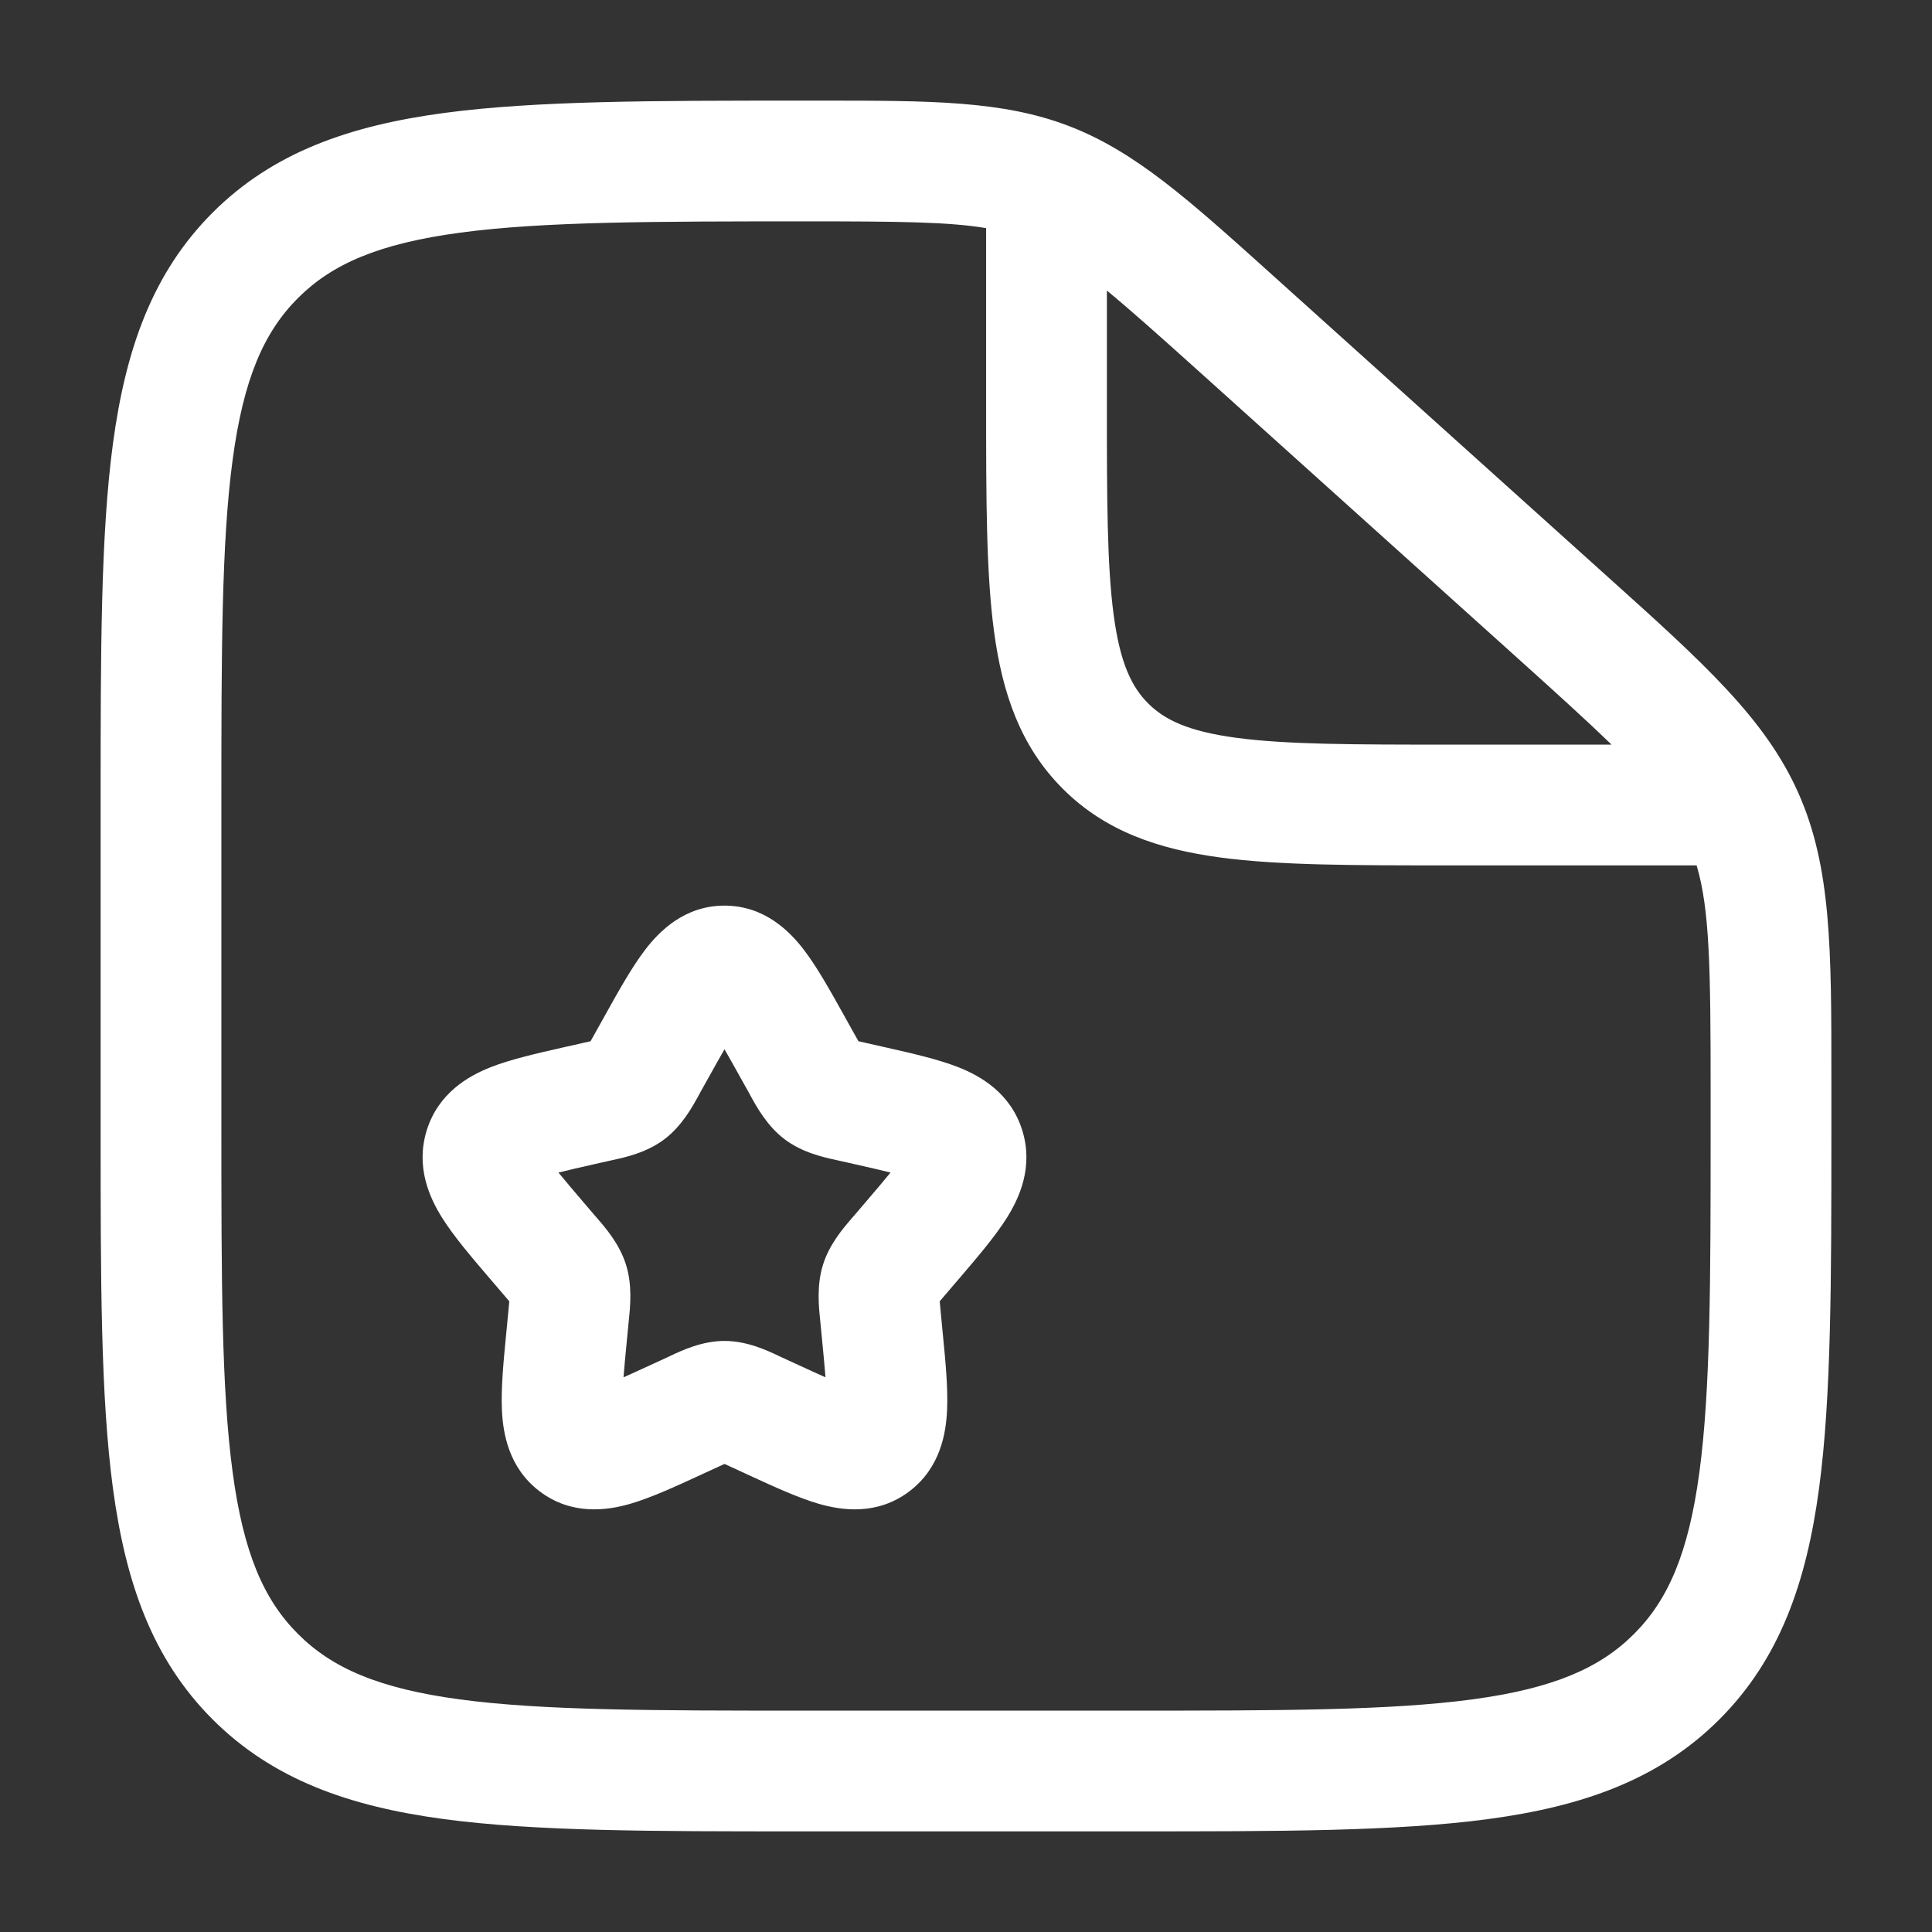 <svg xmlns="http://www.w3.org/2000/svg" width="48" height="48" viewBox="0 0 48 48" fill="none"><rect x="0" y="0" width="48" height="48" fill="#333333" stroke="none"/><path fill-rule="evenodd" clip-rule="evenodd" d="M24.5 5.668C23.579 5.512 22.324 5.5 20.06 5.5C16.226 5.5 13.502 5.503 11.436 5.78C9.412 6.051 8.249 6.559 7.404 7.404C6.557 8.25 6.05 9.41 5.78 11.422C5.503 13.477 5.5 16.186 5.5 20V28C5.5 31.814 5.503 34.523 5.78 36.578C6.05 38.591 6.557 39.75 7.404 40.596C8.25 41.443 9.41 41.95 11.422 42.221C13.477 42.497 16.186 42.5 20 42.5H28C31.814 42.5 34.523 42.497 36.578 42.221C38.59 41.95 39.75 41.443 40.596 40.596C41.443 39.75 41.95 38.591 42.221 36.578C42.497 34.523 42.5 31.814 42.5 28V27.126C42.5 24.054 42.478 22.598 42.152 21.5H35.893C33.627 21.5 31.776 21.5 30.314 21.304C28.786 21.098 27.461 20.654 26.404 19.596C25.346 18.539 24.902 17.214 24.696 15.686C24.5 14.225 24.5 12.373 24.5 10.107V5.668ZM27.5 7.219V10C27.5 12.399 27.503 14.048 27.67 15.287C27.83 16.482 28.118 17.068 28.525 17.475C28.932 17.882 29.518 18.17 30.713 18.33C31.952 18.497 33.601 18.5 36 18.5H40.039C39.446 17.925 38.686 17.236 37.7 16.348L29.782 9.222C28.812 8.349 28.089 7.704 27.5 7.219ZM20.351 2.5C23.12 2.499 24.909 2.499 26.556 3.131C28.203 3.763 29.526 4.955 31.575 6.799C31.645 6.863 31.717 6.927 31.789 6.992L39.707 14.118C39.791 14.194 39.874 14.269 39.957 14.343C42.324 16.472 43.855 17.849 44.678 19.698C45.502 21.547 45.501 23.606 45.5 26.79C45.5 26.901 45.5 27.012 45.5 27.126V28.113C45.5 31.788 45.5 34.7 45.194 36.978C44.879 39.323 44.214 41.221 42.718 42.718C41.221 44.214 39.323 44.879 36.978 45.194C34.7 45.5 31.788 45.5 28.113 45.5H19.887C16.212 45.5 13.3 45.5 11.022 45.194C8.677 44.879 6.779 44.214 5.282 42.718C3.786 41.221 3.122 39.323 2.806 36.978C2.5 34.7 2.5 31.788 2.5 28.113V19.887C2.5 16.212 2.5 13.3 2.806 11.022C3.122 8.677 3.786 6.779 5.282 5.283C6.78 3.785 8.685 3.121 11.038 2.806C13.326 2.5 16.251 2.5 19.947 2.5L20.06 2.5C20.158 2.5 20.255 2.5 20.351 2.5Z" fill="white"></path><path fill-rule="evenodd" clip-rule="evenodd" d="M18 26.069C17.884 26.27 17.754 26.502 17.602 26.776L17.405 27.128C17.392 27.153 17.377 27.18 17.361 27.209C17.204 27.497 16.944 27.972 16.51 28.302C16.067 28.638 15.535 28.753 15.223 28.821C15.192 28.828 15.163 28.834 15.137 28.84L14.755 28.926C14.404 29.006 14.119 29.07 13.875 29.132C14.034 29.327 14.24 29.57 14.508 29.883L14.768 30.188C14.787 30.209 14.807 30.232 14.828 30.257C15.044 30.506 15.393 30.907 15.554 31.425C15.713 31.938 15.658 32.465 15.623 32.798C15.62 32.831 15.617 32.862 15.614 32.891L15.575 33.297C15.538 33.674 15.51 33.974 15.491 34.219C15.699 34.127 15.936 34.018 16.218 33.888L16.576 33.724C16.6 33.712 16.627 33.7 16.656 33.686C16.943 33.55 17.443 33.315 18 33.315C18.557 33.315 19.057 33.55 19.344 33.686C19.373 33.7 19.4 33.712 19.424 33.724L19.782 33.888C20.064 34.018 20.301 34.127 20.509 34.219C20.49 33.974 20.462 33.674 20.425 33.297L20.386 32.891C20.383 32.862 20.38 32.831 20.377 32.798C20.342 32.465 20.287 31.938 20.446 31.425C20.607 30.907 20.956 30.506 21.172 30.257C21.193 30.232 21.213 30.209 21.232 30.188L21.492 29.883C21.76 29.57 21.966 29.327 22.125 29.132C21.881 29.07 21.596 29.006 21.245 28.926L20.863 28.84C20.837 28.834 20.808 28.828 20.777 28.821C20.465 28.753 19.933 28.638 19.49 28.302C19.056 27.972 18.796 27.497 18.639 27.209C18.623 27.18 18.608 27.153 18.595 27.128L18.398 26.776C18.246 26.502 18.116 26.27 18 26.069ZM16.027 23.599C16.371 23.15 16.997 22.5 18 22.5C19.003 22.5 19.629 23.15 19.973 23.599C20.302 24.029 20.633 24.623 20.972 25.232C20.987 25.259 21.003 25.287 21.018 25.315L21.215 25.668C21.261 25.749 21.296 25.814 21.328 25.869C21.383 25.881 21.446 25.896 21.526 25.914L21.907 26C21.939 26.007 21.97 26.014 22.001 26.021C22.657 26.17 23.308 26.317 23.808 26.514C24.361 26.732 25.109 27.155 25.398 28.083C25.681 28.995 25.324 29.767 25.011 30.263C24.722 30.722 24.283 31.236 23.833 31.762C23.813 31.785 23.792 31.809 23.772 31.833L23.512 32.137C23.443 32.218 23.391 32.279 23.347 32.331C23.353 32.404 23.361 32.489 23.372 32.602L23.411 33.008C23.414 33.039 23.417 33.07 23.42 33.101C23.489 33.805 23.555 34.485 23.53 35.029C23.505 35.599 23.368 36.463 22.594 37.051C21.795 37.657 20.913 37.525 20.353 37.365C19.838 37.217 19.229 36.937 18.615 36.654C18.586 36.64 18.557 36.627 18.527 36.613L18.17 36.449C18.103 36.418 18.048 36.393 18 36.371C17.952 36.393 17.897 36.418 17.83 36.449L17.473 36.613C17.443 36.627 17.414 36.64 17.385 36.654C16.771 36.937 16.162 37.217 15.647 37.365C15.087 37.525 14.205 37.657 13.406 37.051C12.632 36.463 12.495 35.599 12.47 35.029C12.445 34.485 12.511 33.805 12.58 33.101C12.583 33.07 12.586 33.039 12.589 33.008L12.628 32.602C12.639 32.489 12.647 32.404 12.653 32.331C12.609 32.279 12.557 32.218 12.488 32.137L12.228 31.833C12.208 31.809 12.187 31.785 12.167 31.762C11.717 31.236 11.278 30.722 10.989 30.263C10.676 29.767 10.319 28.995 10.602 28.083C10.891 27.155 11.639 26.732 12.191 26.514C12.692 26.317 13.343 26.17 13.999 26.021C14.03 26.014 14.061 26.007 14.093 26L14.475 25.914C14.554 25.896 14.617 25.881 14.672 25.869C14.704 25.814 14.739 25.749 14.785 25.668L14.982 25.315C14.997 25.287 15.013 25.259 15.028 25.232C15.367 24.623 15.698 24.029 16.027 23.599Z" fill="white"></path></svg>